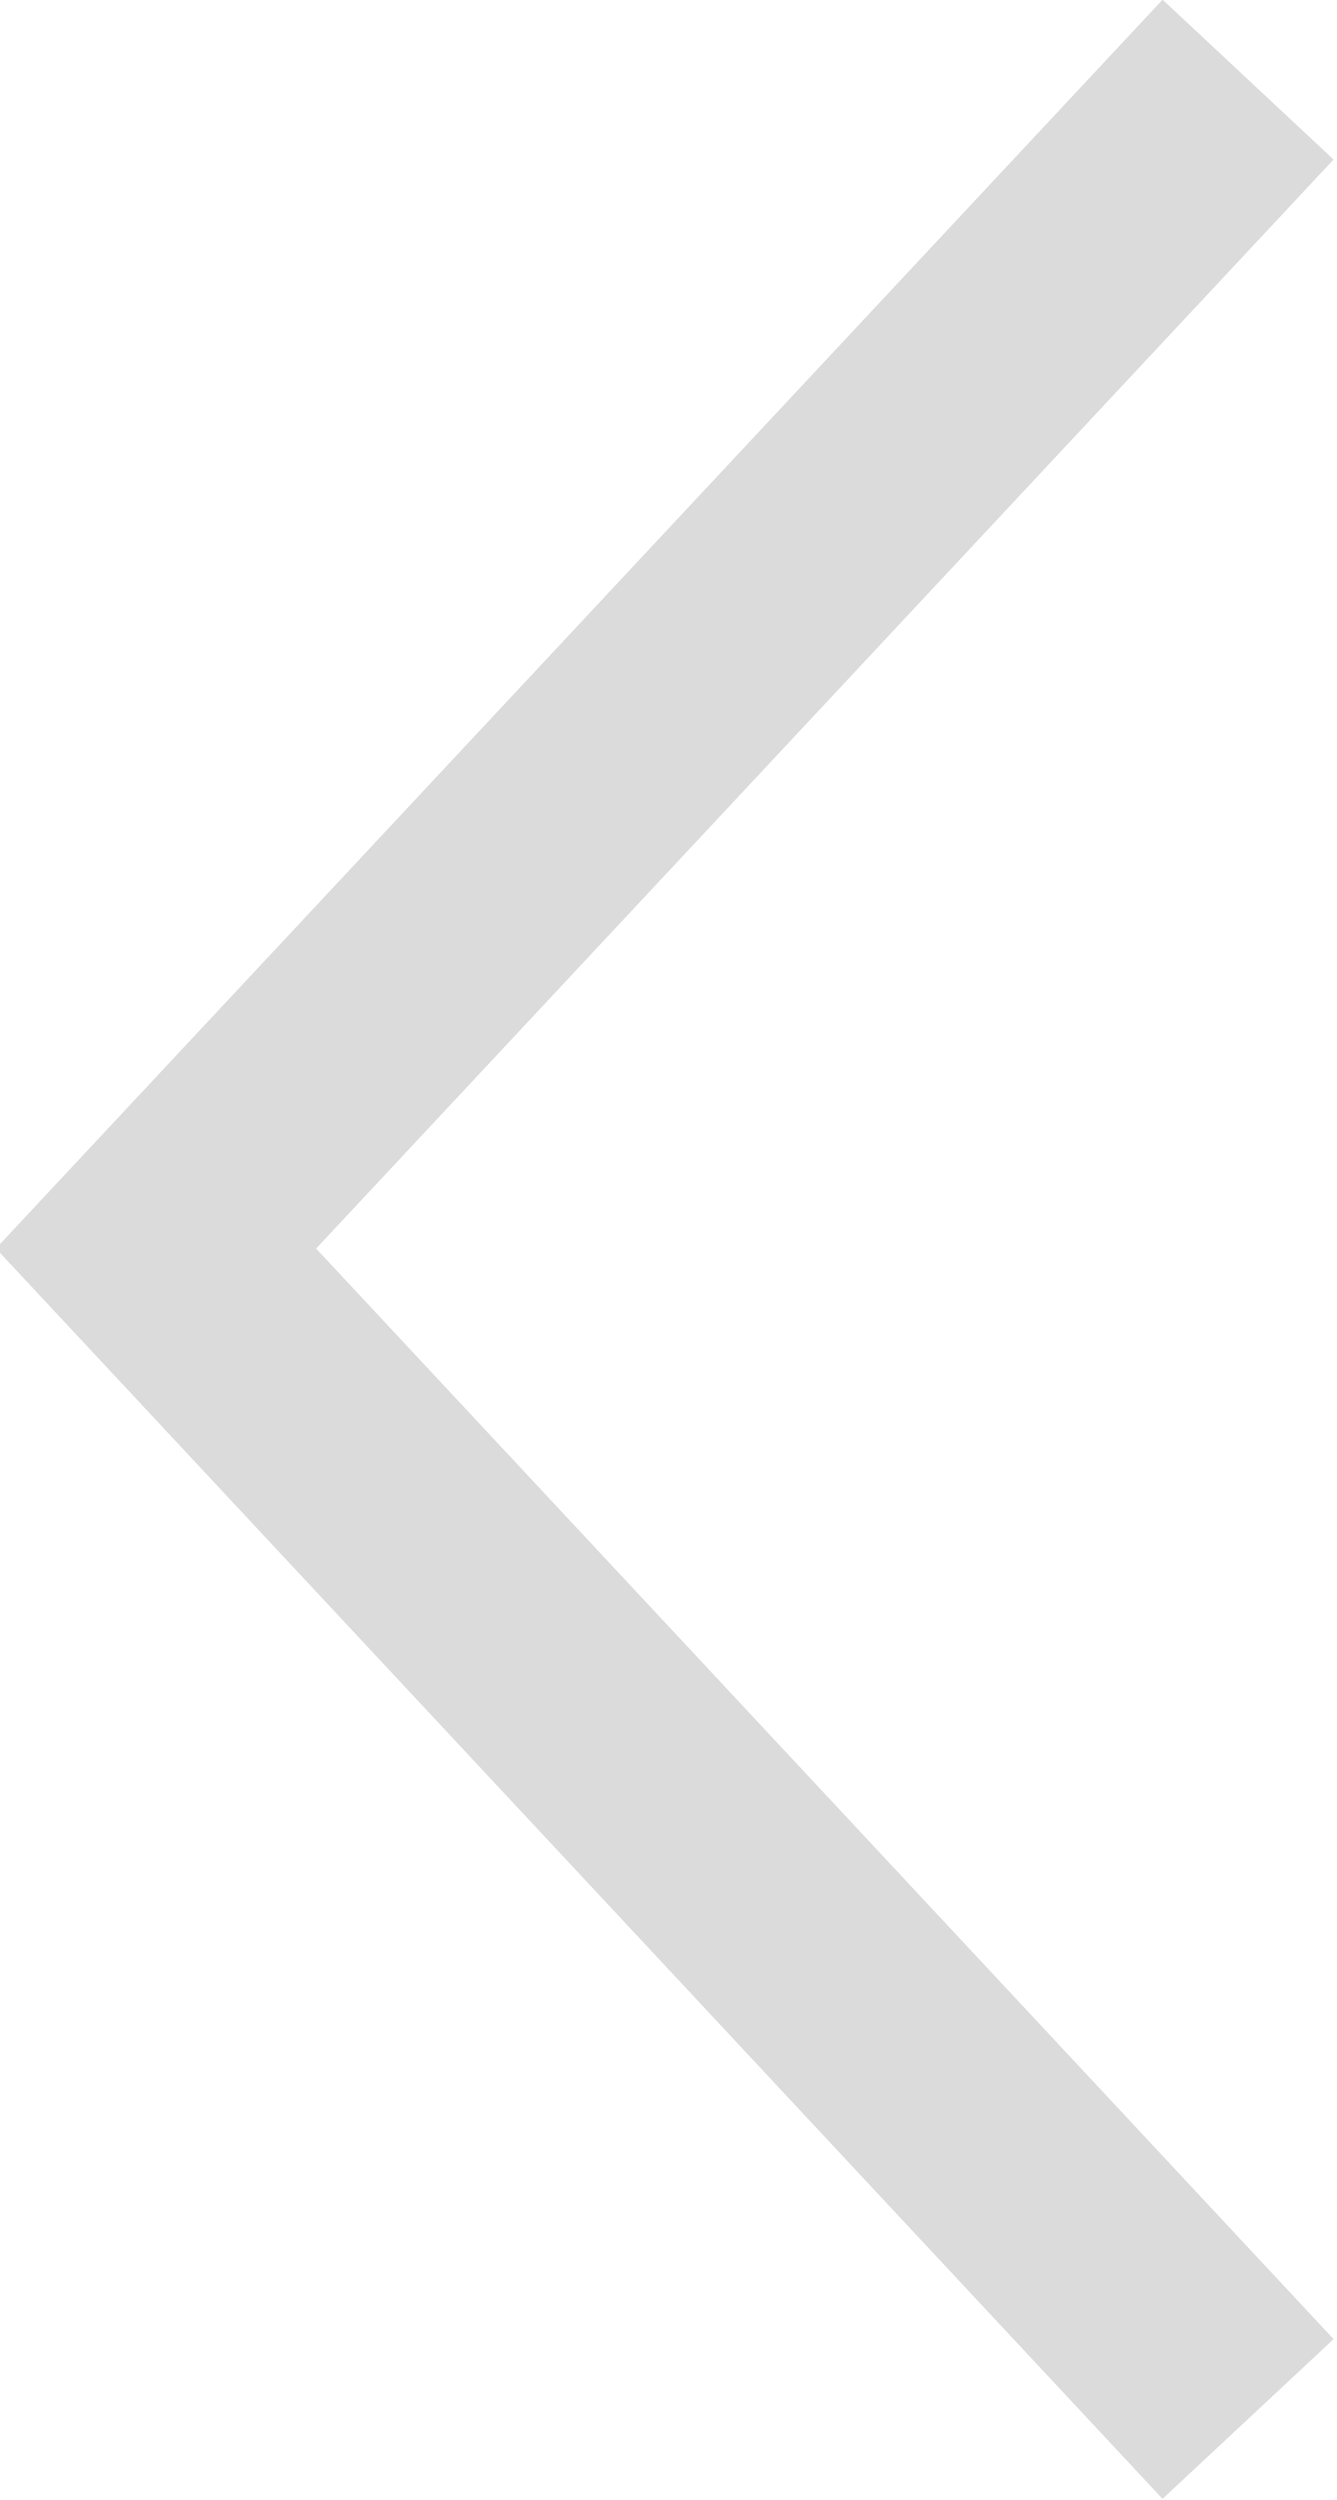 <svg xmlns="http://www.w3.org/2000/svg" viewBox="0 0 8.57 16.02"><g id="b271ec33-2c2e-4947-bf3c-c5f55892b2b8" data-name="Слой 2"><g id="b783f9be-b342-4712-8be7-555e53b12ed1" data-name="Слой 1"><path id="f9fa34ff-5f8c-4f58-bff6-7edb97419e11" data-name="Vector 18" d="M8,.51,1,8l7,7.5" fill="none" stroke="#dbdbdb" stroke-width="1.5"/></g></g></svg>
